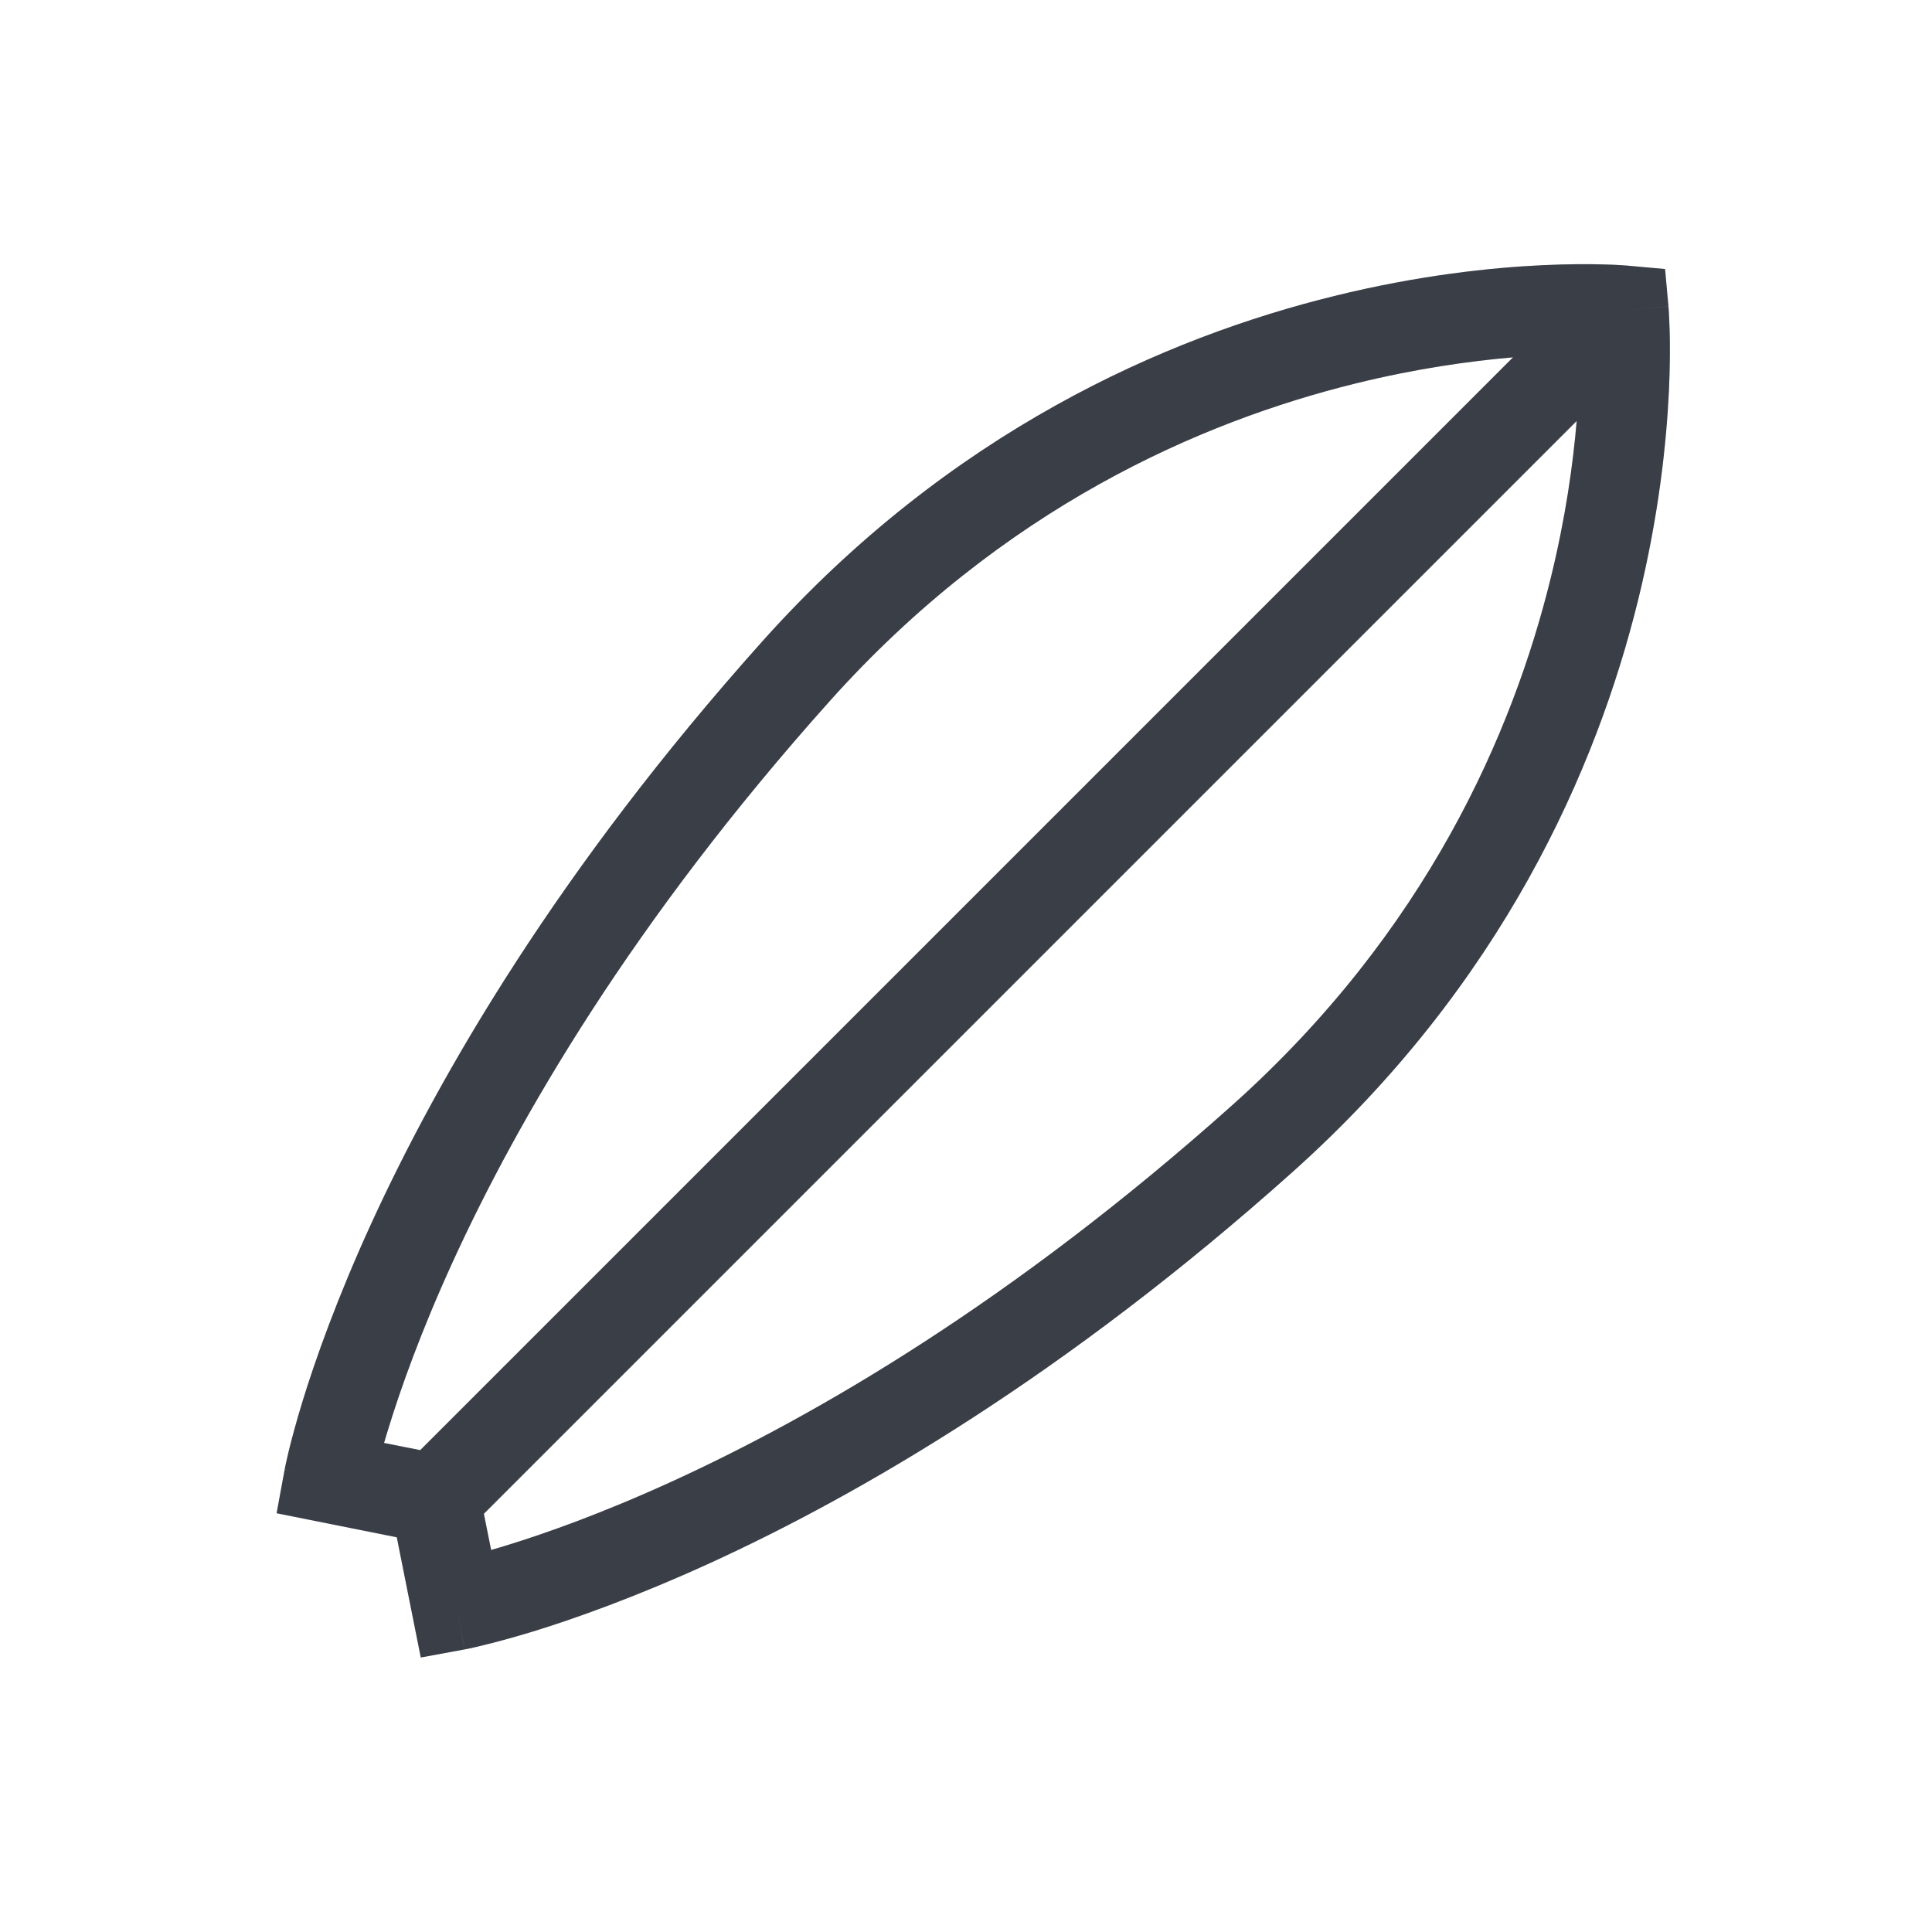 <svg xmlns="http://www.w3.org/2000/svg" width="24" height="24" viewBox="0 0 24 24" fill="none"><path fill-rule="evenodd" clip-rule="evenodd" d="M20.726 3.806L20.169 3.857L20.22 3.3L20.684 3.342L20.726 3.806ZM5.668 19.94C5.769 20.49 5.769 20.49 5.77 20.49L5.772 20.489L5.776 20.489L5.79 20.486C5.801 20.484 5.816 20.481 5.836 20.477C5.875 20.468 5.93 20.456 6.002 20.438C6.145 20.404 6.351 20.349 6.615 20.269C7.141 20.107 7.895 19.84 8.823 19.416C10.68 18.566 13.232 17.086 16.06 14.556C18.666 12.224 19.835 9.545 20.35 7.451C20.607 6.405 20.701 5.503 20.732 4.859C20.747 4.537 20.746 4.279 20.741 4.099C20.738 4.009 20.735 3.939 20.732 3.889C20.73 3.865 20.729 3.845 20.728 3.831L20.727 3.814L20.726 3.809L20.726 3.807C20.726 3.807 20.726 3.806 20.169 3.857C20.22 3.3 20.22 3.3 20.22 3.3L20.218 3.3L20.216 3.3L20.211 3.299L20.195 3.298C20.181 3.297 20.161 3.295 20.137 3.294C20.087 3.291 20.017 3.287 19.926 3.285C19.746 3.28 19.488 3.279 19.166 3.294C18.523 3.324 17.621 3.419 16.575 3.677C14.481 4.192 11.802 5.36 9.47 7.967C6.94 10.794 5.46 13.347 4.61 15.203C4.186 16.131 3.919 16.885 3.757 17.411C3.677 17.674 3.622 17.881 3.587 18.024C3.57 18.095 3.558 18.151 3.549 18.19C3.545 18.21 3.542 18.225 3.54 18.236L3.537 18.25L3.536 18.254L3.536 18.255C3.536 18.256 3.536 18.256 4.086 18.358L3.536 18.256L3.436 18.798L4.929 19.097L5.227 20.59L5.77 20.49L5.668 19.94ZM6.011 18.805L6.101 19.254C6.159 19.238 6.221 19.219 6.287 19.199C6.769 19.051 7.476 18.802 8.357 18.399C10.119 17.593 12.575 16.173 15.314 13.723C17.717 11.572 18.79 9.11 19.263 7.184C19.448 6.433 19.541 5.765 19.586 5.23L6.011 18.805ZM5.22 18.014L18.795 4.439C18.261 4.485 17.593 4.578 16.842 4.763C14.916 5.237 12.454 6.309 10.304 8.713C7.854 11.451 6.433 13.908 5.627 15.669C5.224 16.55 4.975 17.257 4.827 17.739C4.806 17.805 4.788 17.867 4.771 17.925L5.22 18.014Z" fill="#020918" fill-opacity="0.72"></path><path fill-rule="evenodd" clip-rule="evenodd" d="M20.726 3.806L20.169 3.857L20.22 3.3L20.684 3.342L20.726 3.806ZM5.668 19.94C5.769 20.49 5.769 20.49 5.77 20.49L5.772 20.489L5.776 20.489L5.79 20.486C5.801 20.484 5.816 20.481 5.836 20.477C5.875 20.468 5.93 20.456 6.002 20.438C6.145 20.404 6.351 20.349 6.615 20.269C7.141 20.107 7.895 19.84 8.823 19.416C10.68 18.566 13.232 17.086 16.06 14.556C18.666 12.224 19.835 9.545 20.35 7.451C20.607 6.405 20.701 5.503 20.732 4.859C20.747 4.537 20.746 4.279 20.741 4.099C20.738 4.009 20.735 3.939 20.732 3.889C20.73 3.865 20.729 3.845 20.728 3.831L20.727 3.814L20.726 3.809L20.726 3.807C20.726 3.807 20.726 3.806 20.169 3.857C20.22 3.3 20.22 3.3 20.22 3.3L20.218 3.3L20.216 3.3L20.211 3.299L20.195 3.298C20.181 3.297 20.161 3.295 20.137 3.294C20.087 3.291 20.017 3.287 19.926 3.285C19.746 3.28 19.488 3.279 19.166 3.294C18.523 3.324 17.621 3.419 16.575 3.677C14.481 4.192 11.802 5.36 9.47 7.967C6.94 10.794 5.46 13.347 4.61 15.203C4.186 16.131 3.919 16.885 3.757 17.411C3.677 17.674 3.622 17.881 3.587 18.024C3.57 18.095 3.558 18.151 3.549 18.19C3.545 18.21 3.542 18.225 3.54 18.236L3.537 18.25L3.536 18.254L3.536 18.255C3.536 18.256 3.536 18.256 4.086 18.358L3.536 18.256L3.436 18.798L4.929 19.097L5.227 20.59L5.77 20.49L5.668 19.94ZM6.011 18.805L6.101 19.254C6.159 19.238 6.221 19.219 6.287 19.199C6.769 19.051 7.476 18.802 8.357 18.399C10.119 17.593 12.575 16.173 15.314 13.723C17.717 11.572 18.79 9.11 19.263 7.184C19.448 6.433 19.541 5.765 19.586 5.23L6.011 18.805ZM5.22 18.014L18.795 4.439C18.261 4.485 17.593 4.578 16.842 4.763C14.916 5.237 12.454 6.309 10.304 8.713C7.854 11.451 6.433 13.908 5.627 15.669C5.224 16.55 4.975 17.257 4.827 17.739C4.806 17.805 4.788 17.867 4.771 17.925L5.22 18.014Z" fill="black" fill-opacity="0.2"></path></svg>